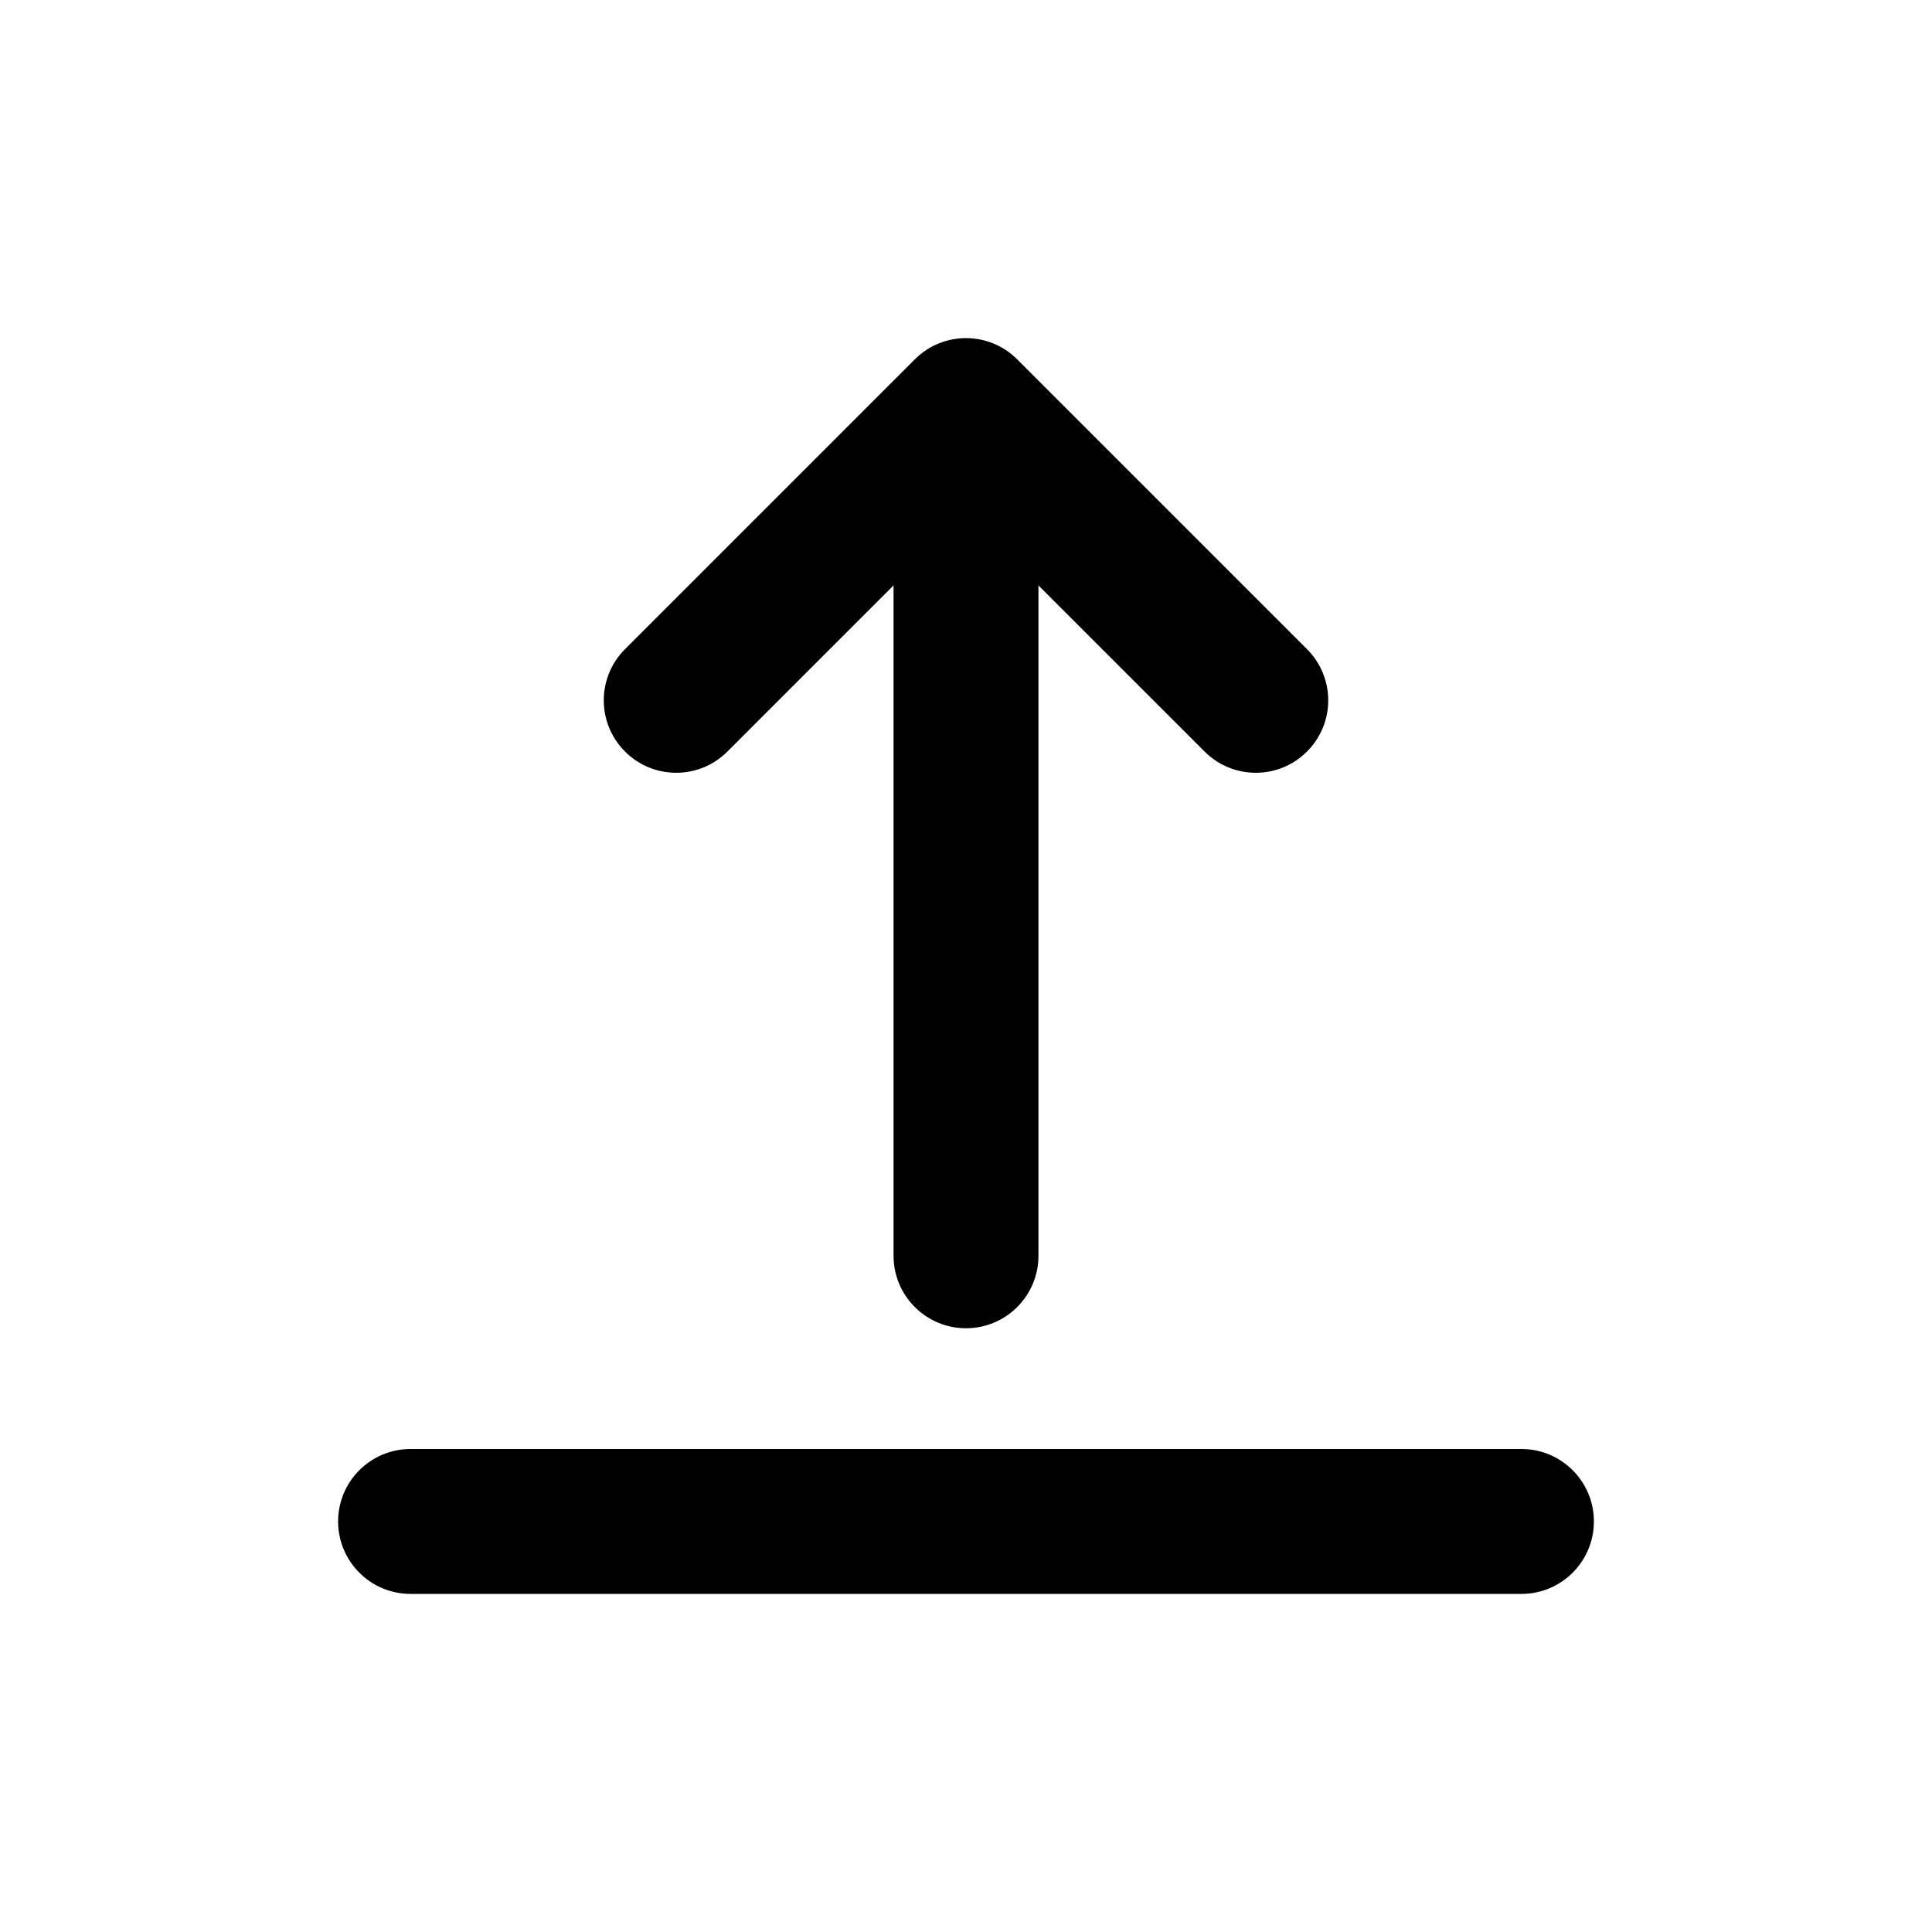 <svg xmlns="http://www.w3.org/2000/svg" viewBox="0 0 20 20"><path d="M16.5 15.75c0 .414-.336.75-.75.75h-11.5c-.414 0-.75-.336-.75-.75s.336-.75.75-.75h11.5c.414 0 .75.336.75.75Z"/><path d="M10 13.75c-.414 0-.75-.336-.75-.75v-6.94l-1.72 1.72c-.293.293-.767.293-1.06 0-.293-.293-.293-.767 0-1.06l3-3c.293-.293.767-.293 1.06 0l3 3c.293.293.293.767 0 1.06-.293.293-.767.293-1.06 0l-1.72-1.72v6.94c0 .414-.336.75-.75.75Z"/></svg>